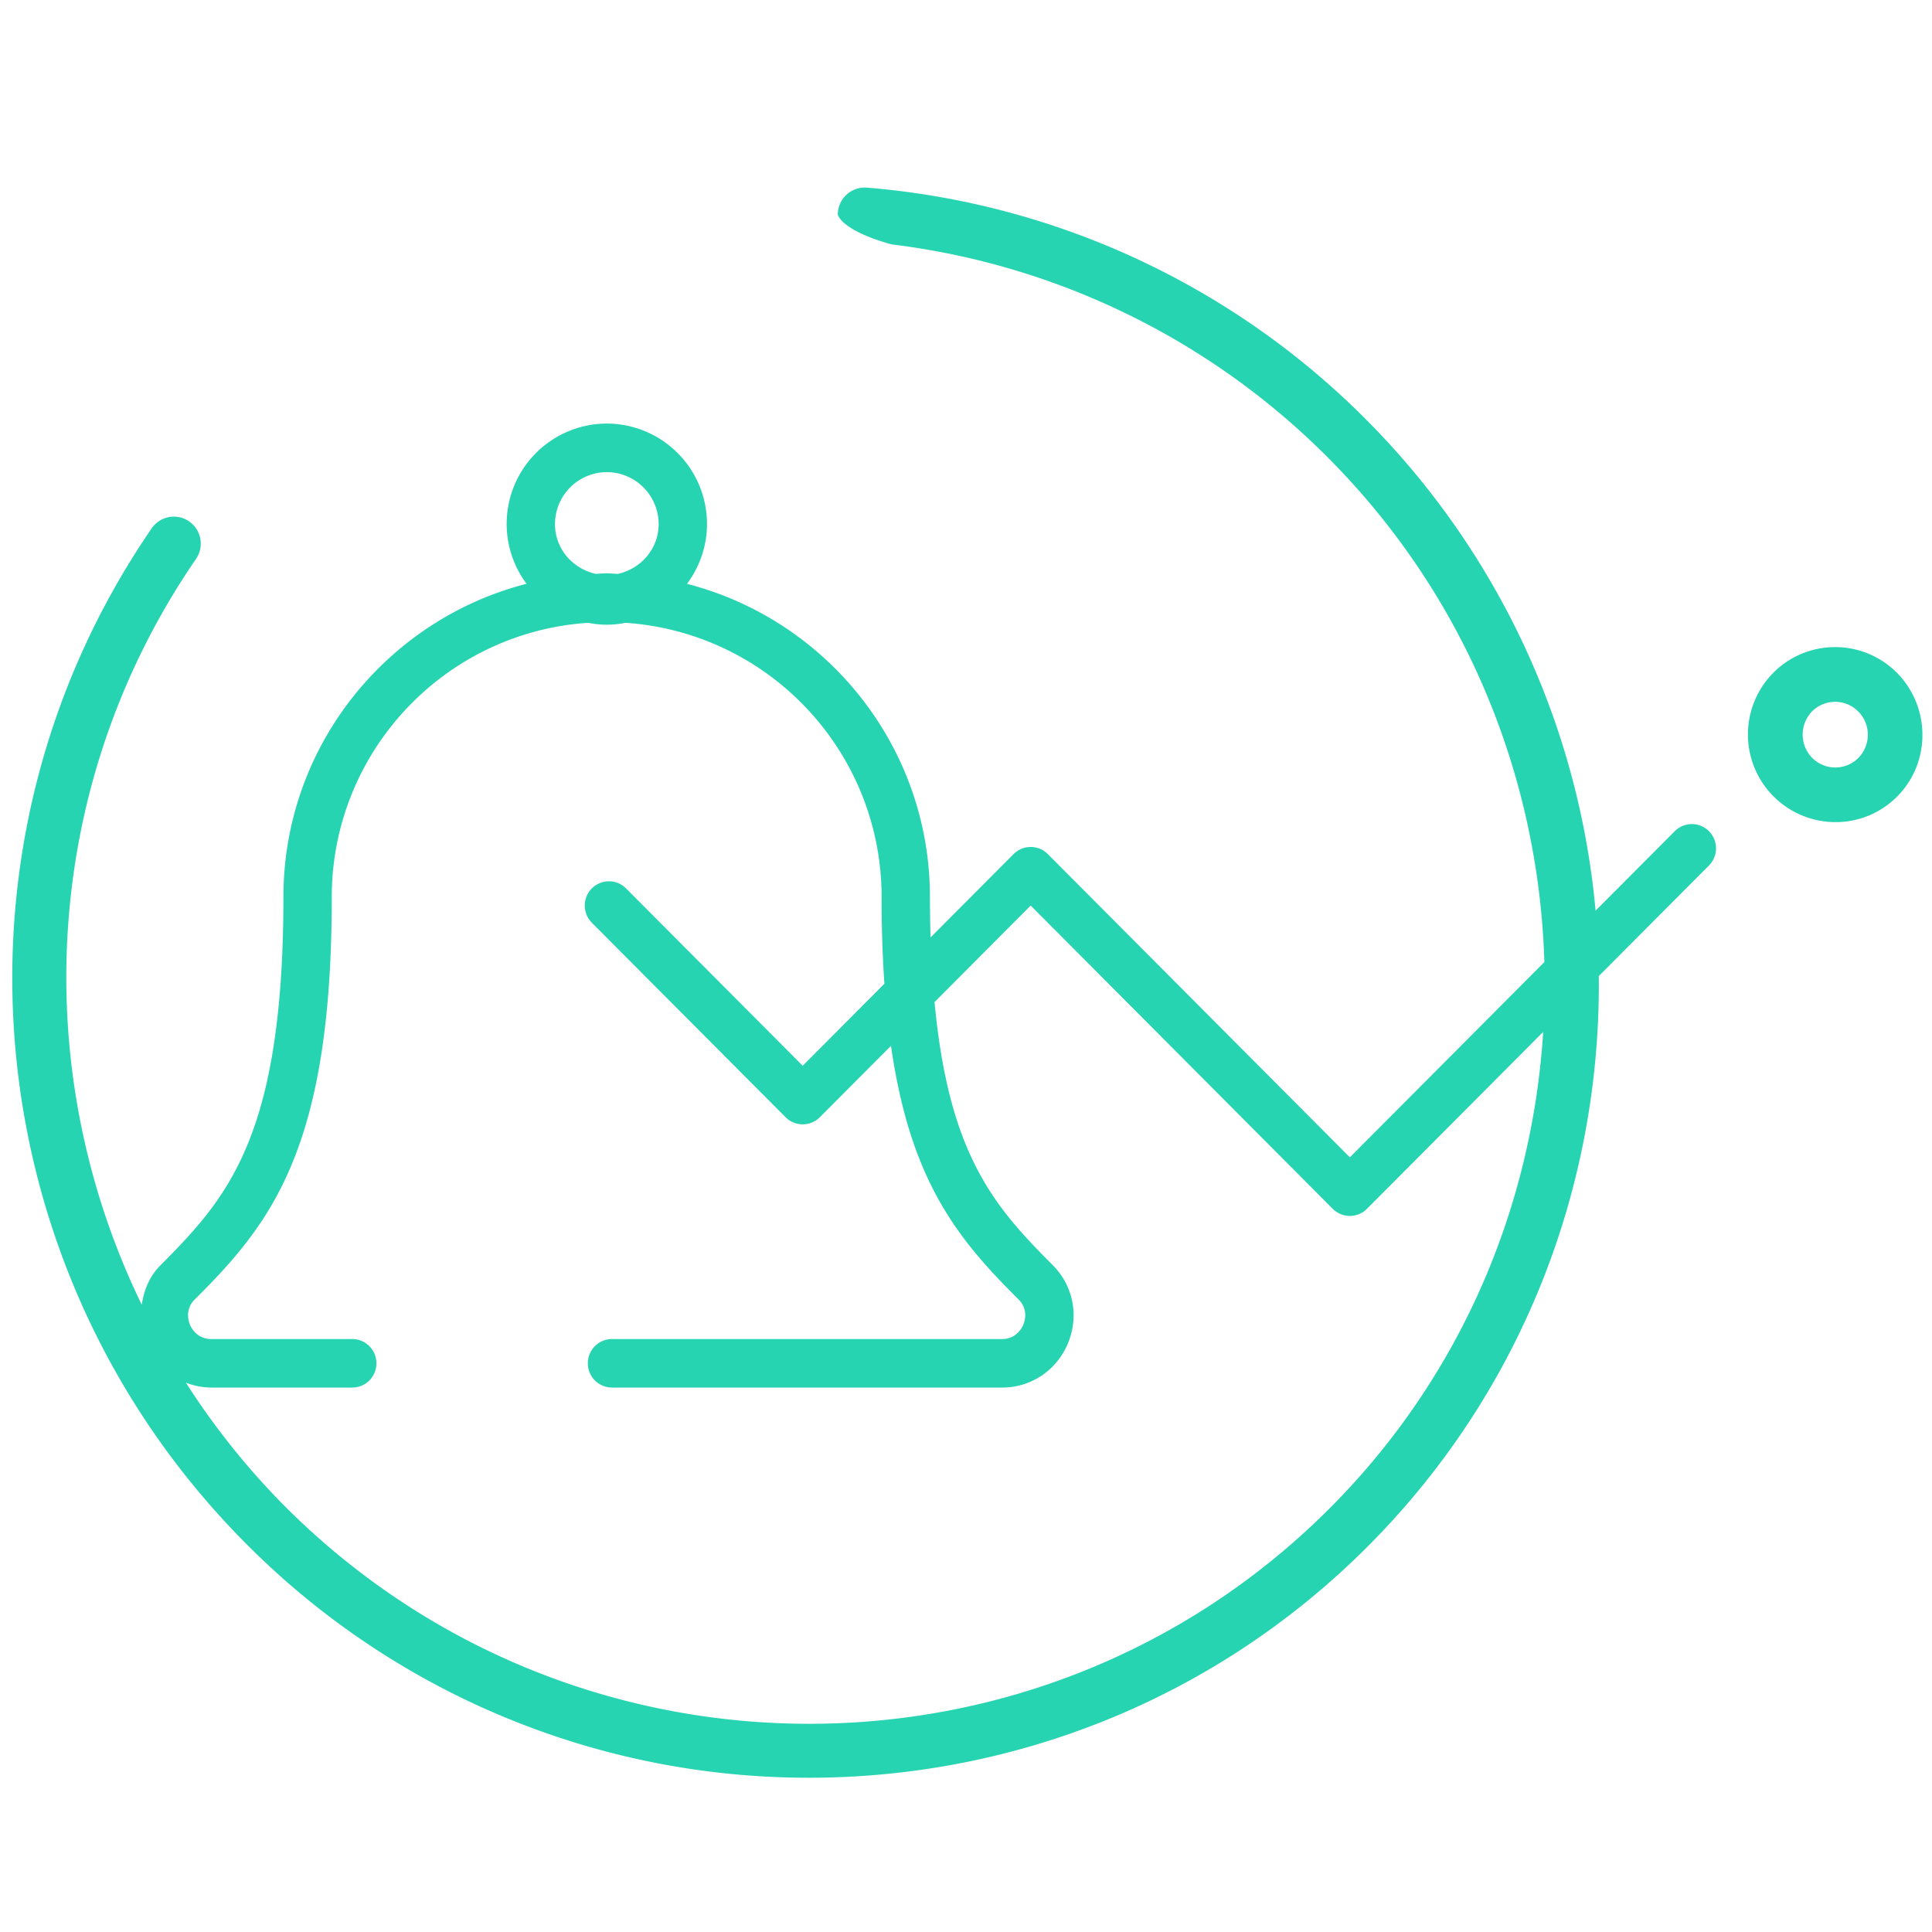 <svg xmlns="http://www.w3.org/2000/svg" width="60" height="60">
    <path fill="none" d="M0 0h60v60H0V0z"/>
    <path fill="#26D4B1" fill-rule="evenodd" d="M58.915 24.74a2.692 2.692 0 0 1-1.911.792 2.723 2.723 0 0 1-1.93-4.641 2.709 2.709 0 0 1 3.834 0c1.055 1.066 1.062 2.79.007 3.849zm-1.203-2.642a1.011 1.011 0 0 0-1.436-.006 1.034 1.034 0 0 0 0 1.442c.2.2.46.301.722.301.259 0 .521-.101.714-.296a1.026 1.026 0 0 0 0-1.441zm-8.06 8.215c.069 6.408-2.311 12.828-7.16 17.697-4.783 4.8-11.069 7.199-17.363 7.199a24.606 24.606 0 0 1-17.486-7.268c-8.435-8.466-9.668-21.728-2.931-31.534a.834.834 0 0 1 1.162-.214.84.84 0 0 1 .213 1.166C1.289 24.342.843 33.203 4.402 40.519c.067-.441.236-.885.593-1.236l-.003.003c1.107-1.111 2.013-2.094 2.689-3.724.676-1.631 1.121-3.96 1.121-7.706.001-4.684 3.217-8.613 7.551-9.726a3.108 3.108 0 0 1-.618-1.852 3.117 3.117 0 0 1 3.111-3.124 3.118 3.118 0 0 1 3.11 3.124c0 .697-.236 1.334-.62 1.854 4.33 1.114 7.543 5.042 7.544 9.724 0 .439.008.855.019 1.257l2.58-2.589a.75.75 0 0 1 1.062 0l9.38 9.418 6.041-6.064c-.172-5.685-2.398-11.327-6.72-15.665A23.048 23.048 0 0 0 27.69 7.59c-1.587-.44-1.671-.926-1.671-.926a.839.839 0 0 1 .902-.837 24.706 24.706 0 0 1 15.502 7.2 24.764 24.764 0 0 1 7.129 15.255l2.46-2.469a.748.748 0 0 1 1.061.001.755.755 0 0 1 0 1.065l-3.421 3.434zM18.846 14.662a1.615 1.615 0 0 0-1.61 1.616c.001.767.546 1.38 1.262 1.544.115-.004.228-.017.344-.017.118 0 .233.014.35.018.715-.164 1.261-.777 1.263-1.545a1.616 1.616 0 0 0-1.609-1.616zm23.076 23.1a.757.757 0 0 1-.532-.221l-9.381-9.418-2.986 2.998c.182 1.945.53 3.367.984 4.459.679 1.627 1.584 2.603 2.683 3.706.442.439.655 1.018.651 1.562a2.28 2.28 0 0 1-.607 1.544 2.19 2.19 0 0 1-1.616.7H19.007a.752.752 0 0 1-.751-.754c0-.416.336-.753.751-.753H31.118a.68.68 0 0 0 .517-.221.774.774 0 0 0 .205-.516.683.683 0 0 0-.211-.495c-1.116-1.116-2.226-2.303-3.008-4.193-.417-1.005-.738-2.204-.951-3.681l-2.21 2.218a.751.751 0 0 1-1.062 0l-4.248-4.264-1.77-1.777h.001a.754.754 0 0 1-.001-1.065.749.749 0 0 1 1.062-.001l1.77 1.777 3.717 3.731 2.537-2.546a38.972 38.972 0 0 1-.087-2.696 8.516 8.516 0 0 0-2.503-6.037 8.502 8.502 0 0 0-5.45-2.477 3.075 3.075 0 0 1-.58.059c-.2 0-.394-.023-.583-.059a8.498 8.498 0 0 0-5.456 2.477 8.517 8.517 0 0 0-2.504 6.037c0 3.859-.453 6.393-1.234 8.284-.78 1.892-1.89 3.088-3.017 4.213l-.003.003a.674.674 0 0 0-.209.492.773.773 0 0 0 .203.516.687.687 0 0 0 .522.221h4.375a.75.75 0 0 1 .749.753.75.75 0 0 1-.749.754H6.565a2.19 2.19 0 0 1-.793-.153 23.17 23.17 0 0 0 3.052 3.817c8.975 9.012 23.548 9.04 32.487.069 4.086-4.103 6.275-9.389 6.614-14.778l-5.473 5.494a.756.756 0 0 1-.53.221z"/>
</svg>
